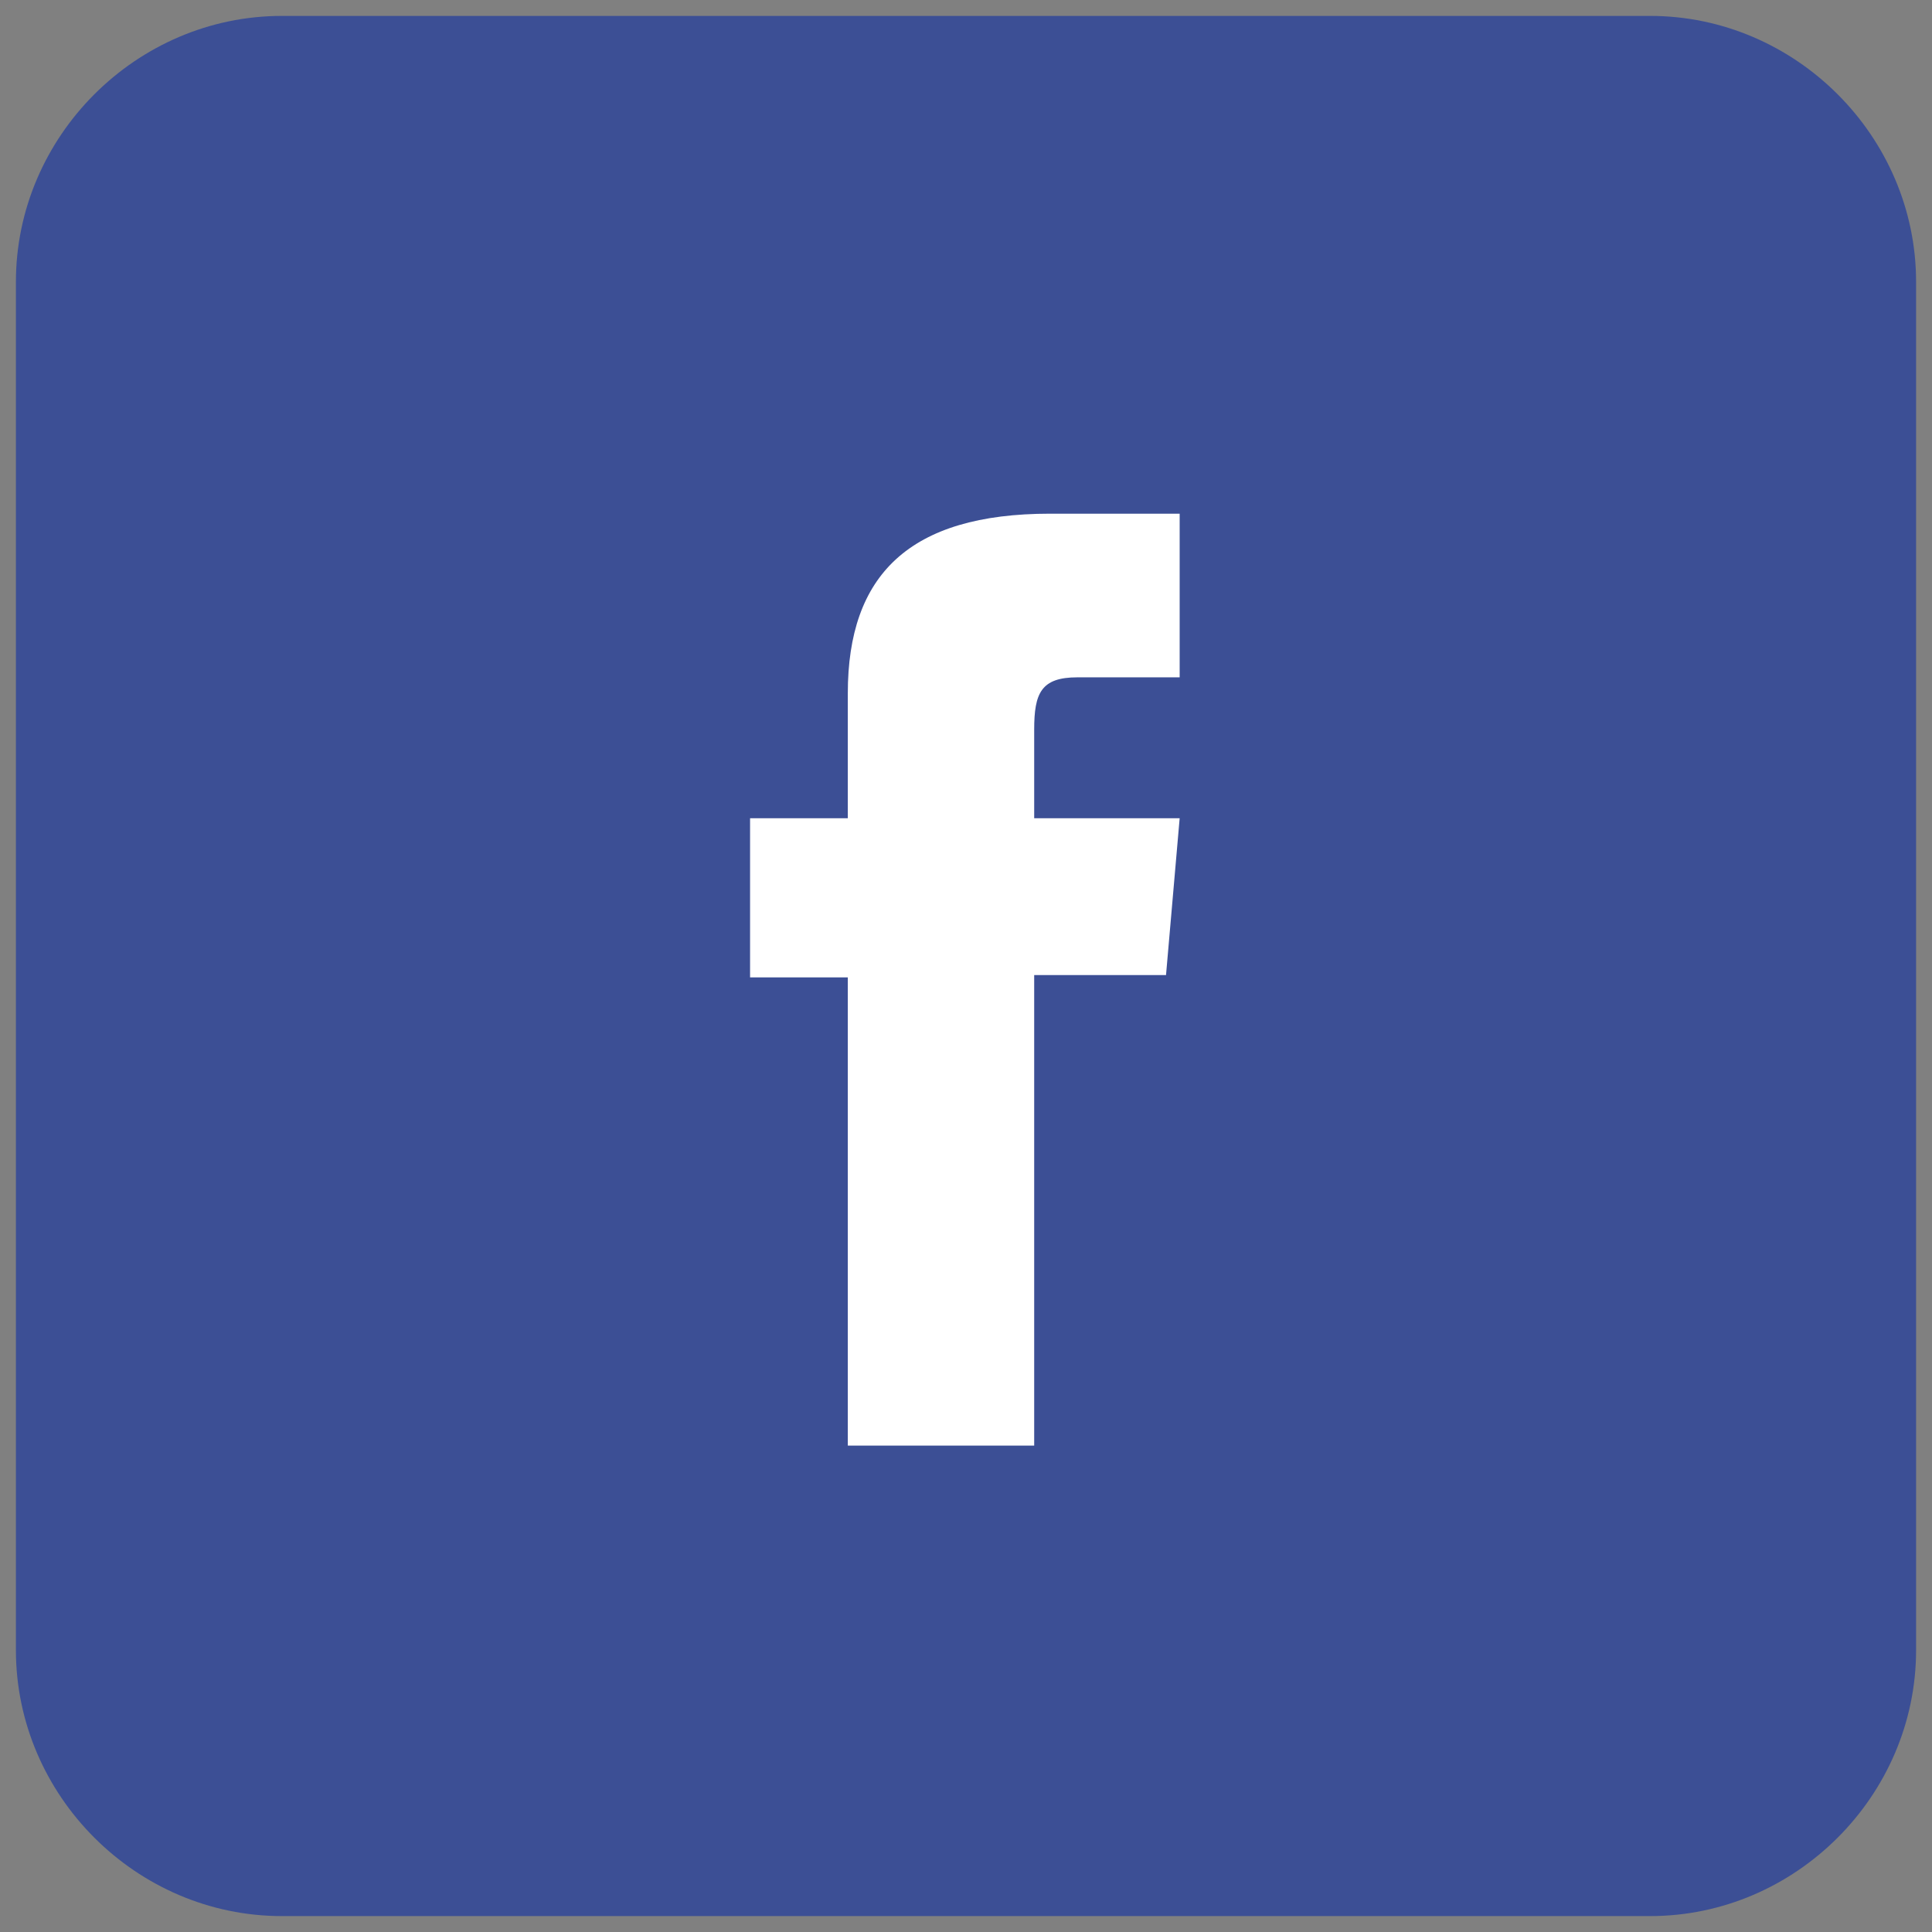 <?xml version="1.0" encoding="utf-8"?>
<!-- Generator: Adobe Illustrator 24.3.0, SVG Export Plug-In . SVG Version: 6.00 Build 0)  -->
<svg version="1.1" id="Calque_1" xmlns="http://www.w3.org/2000/svg" xmlns:xlink="http://www.w3.org/1999/xlink" x="0px" y="0px"
	 viewBox="0 0 85 85" style="enable-background:new 0 0 85 85;" xml:space="preserve">
<rect x="0" y="0" width="85" height="85" fill="#808080" stroke="none"/>
<style type="text/css">
	.st0{fill:#3C4F95;}
	.st1{fill:#FFFFFF;}
</style>
<g>
	<path class="st0" d="M72.6,84.3H12.4C6,84.3,0.7,79,0.7,72.6V12.4C0.7,6,6,0.7,12.4,0.7h60.2C79,0.7,84.3,6,84.3,12.4v60.2
		C84.3,79,79,84.3,72.6,84.3z"/>
	<g id="XMLID_144_">
		<path id="XMLID_83_" class="st1" d="M37.2,63.6h8.3V42.9h5.8l0.6-6.9h-6.4c0,0,0-2.6,0-3.9c0-1.6,0.3-2.3,1.9-2.3
			c1.3,0,4.5,0,4.5,0v-7.2c0,0-4.7,0-5.7,0c-6.2,0-8.9,2.7-8.9,7.9c0,4.5,0,5.5,0,5.5h-4.3v7h4.3V63.6z"/>
	</g>
</g>
</svg>
